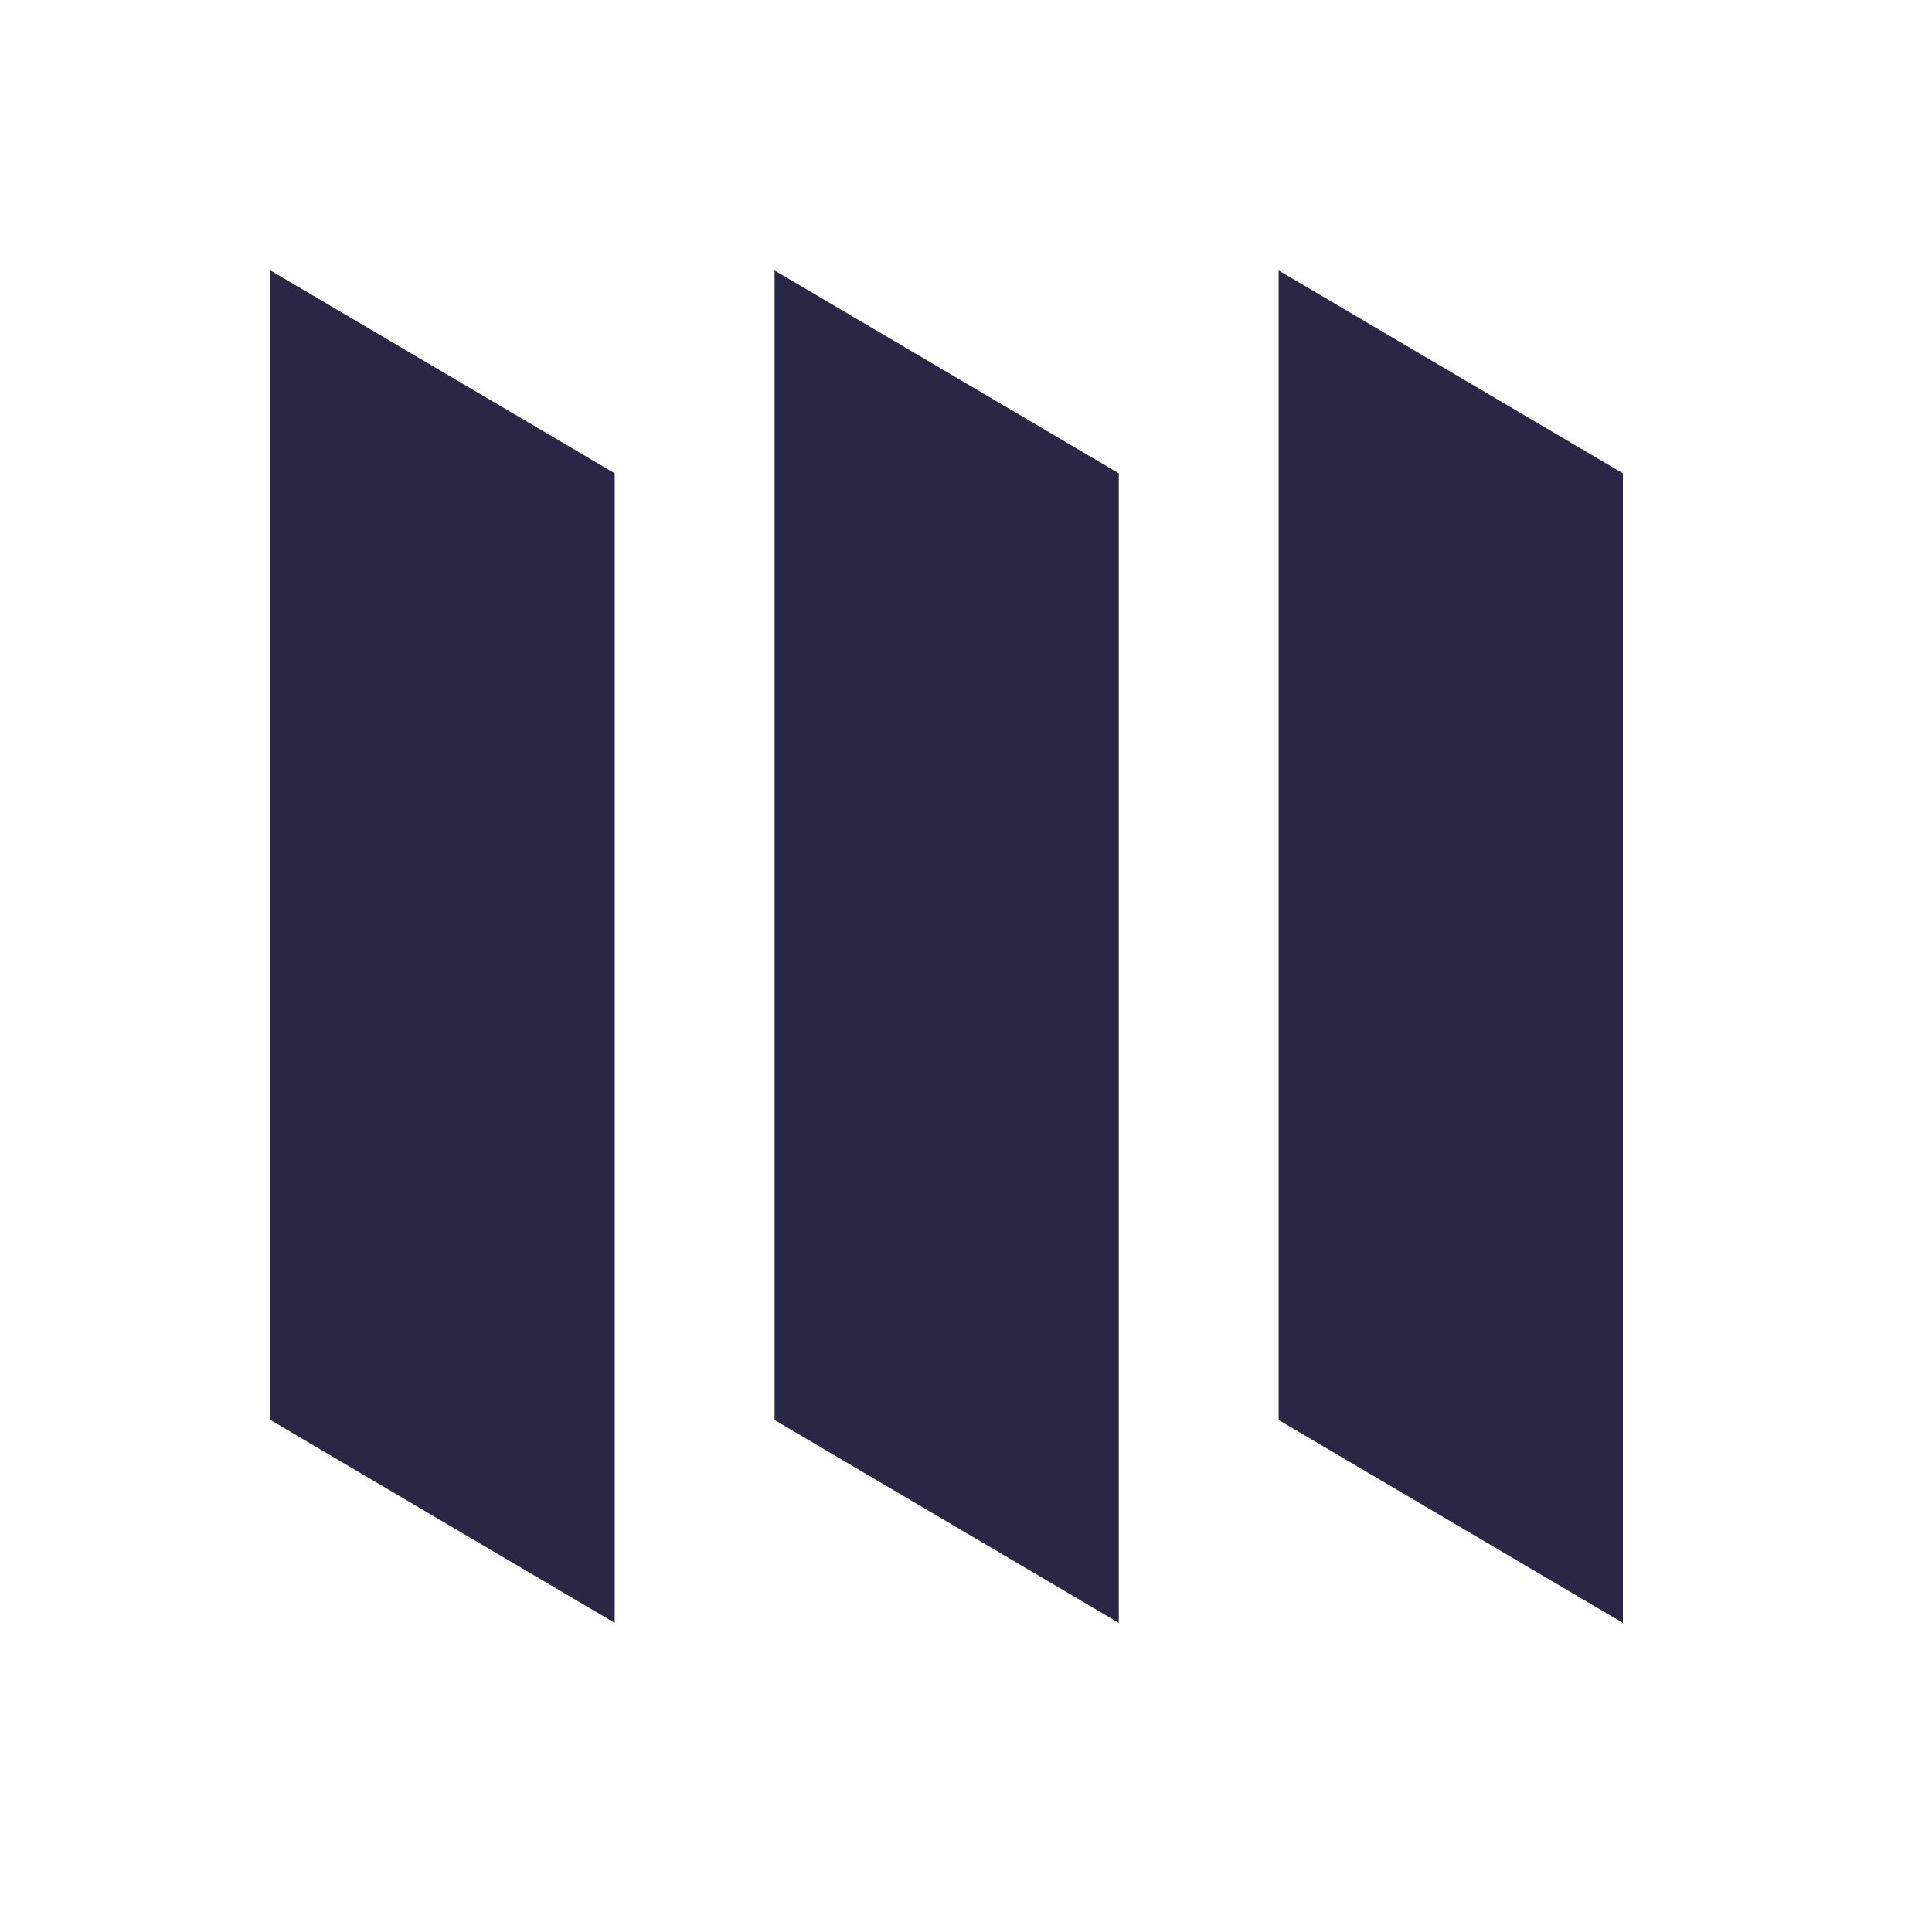 <svg width="50" height="50" viewBox="0 0 50 50" fill="none" xmlns="http://www.w3.org/2000/svg">
<path d="M28.954 42L20.046 36.75V7L28.954 12.25V42ZM15.909 42L7 36.75V7L15.909 12.25V42ZM42 42L33.091 36.75V7L42 12.25V42Z" fill="#282846"/>
</svg>

